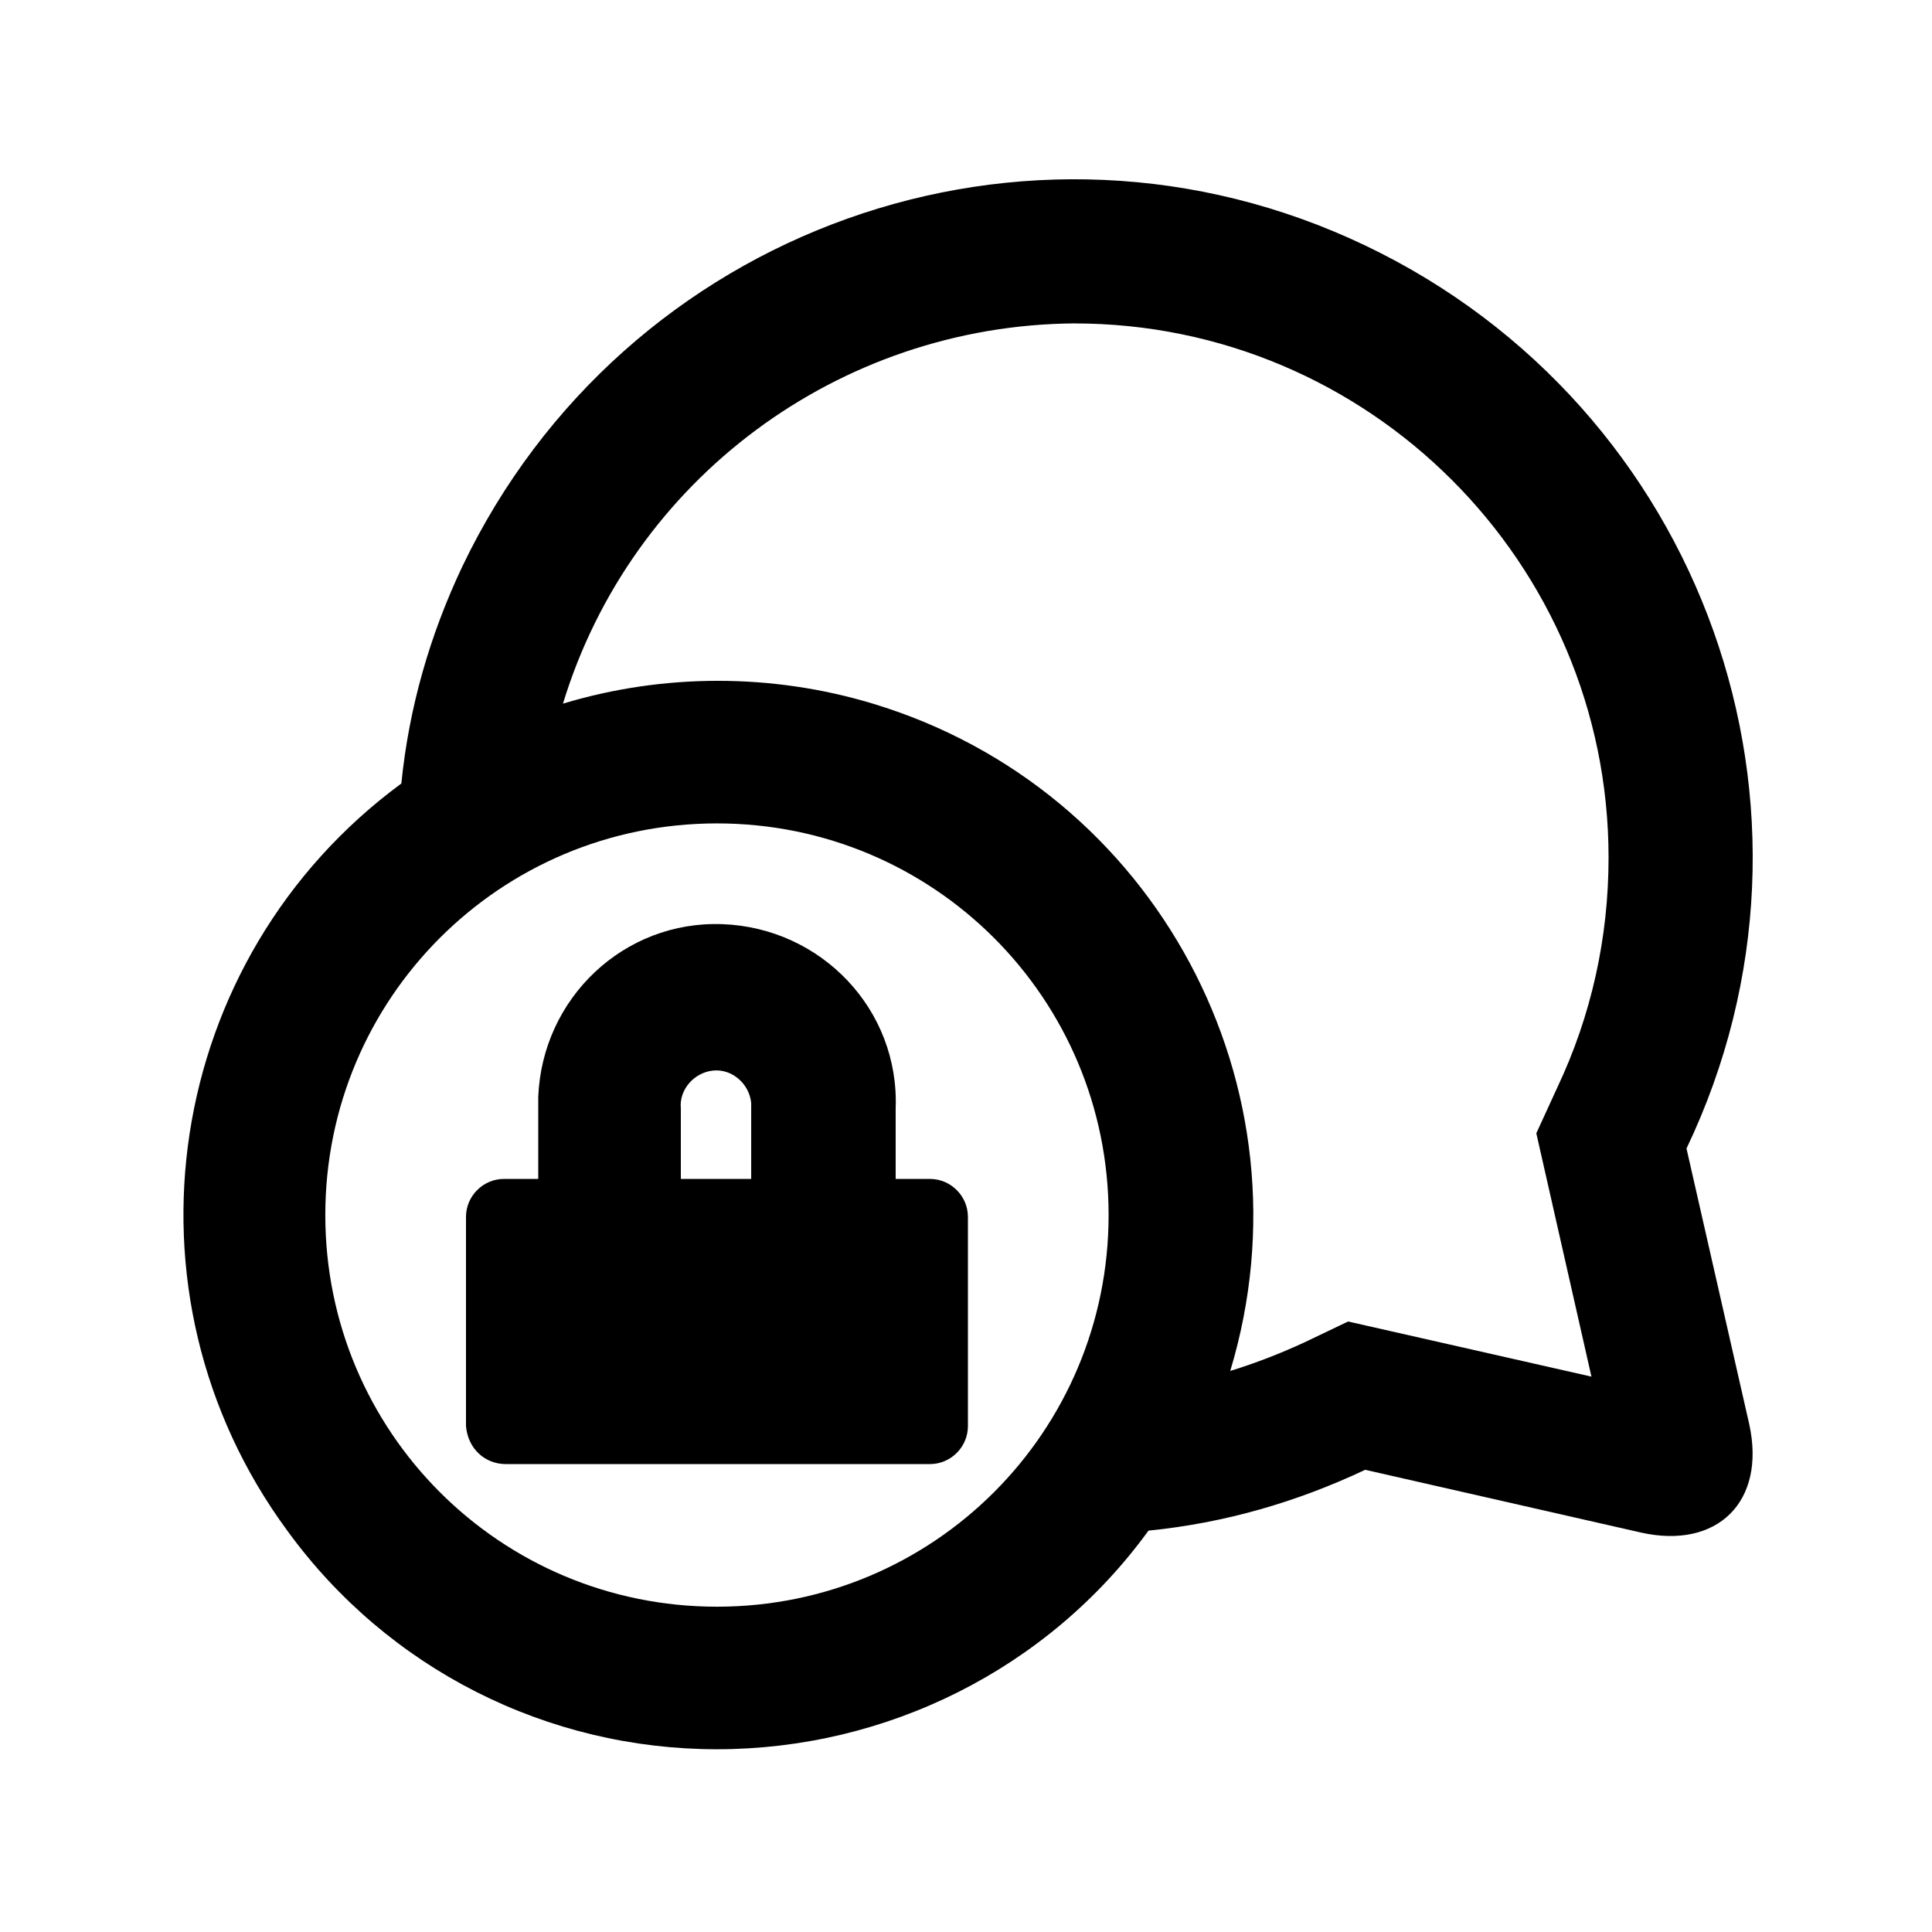<?xml version="1.0" encoding="UTF-8"?>
<!-- Uploaded to: SVG Repo, www.svgrepo.com, Generator: SVG Repo Mixer Tools -->
<svg fill="#000000" width="800px" height="800px" version="1.1" viewBox="144 144 512 512" xmlns="http://www.w3.org/2000/svg">
 <g>
  <path d="m278.08 532h112.35c5.543 0 10.078-4.535 10.078-10.078v-55.418c0-5.543-4.535-10.078-10.078-10.078h-9.07v-18.641c1.008-26.199-19.648-47.863-45.848-48.871-26.199-1.008-47.863 19.648-48.871 45.848v3.023 18.641h-9.07c-5.543 0-10.078 4.535-10.078 10.078v55.418c0.512 6.047 5.047 10.078 10.59 10.078zm46.348-94.211c-0.504-5.039 3.527-9.574 8.566-10.078 5.039-0.504 9.574 3.527 10.078 8.566v1.512 18.641h-18.641z"/>
  <path d="m334 607.57c44.84 0 87.664-21.16 114.36-57.938 20.152-2.016 39.297-7.559 57.434-16.121l73.051 16.625c20.152 4.535 33.25-8.062 28.719-28.719l-16.625-73.051c42.824-89.68 4.535-196.48-85.145-239.31-89.68-42.824-196.48-4.535-239.31 85.145-8.566 18.137-14.105 37.281-16.121 57.434-62.977 46.352-76.578 135.02-30.23 198 26.703 36.777 69.023 57.938 113.86 57.938zm94.715-377.86c78.09 0 141.57 63.48 141.57 141.57 0 21.16-4.535 41.816-13.602 60.961l-5.543 12.09 14.609 64.488-64.488-14.609-11.586 5.543c-6.551 3.023-13.098 5.543-19.648 7.559 22.672-75.066-19.648-154.16-94.715-176.84-26.703-8.062-55.418-8.062-82.121 0 18.137-59.453 73.051-100.26 135.52-100.77zm-94.715 132.5c57.434 0 103.79 46.352 103.79 103.79s-46.352 103.79-103.79 103.79-103.79-46.352-103.79-103.79 46.352-103.79 103.79-103.79z"/>
 </g>
</svg>